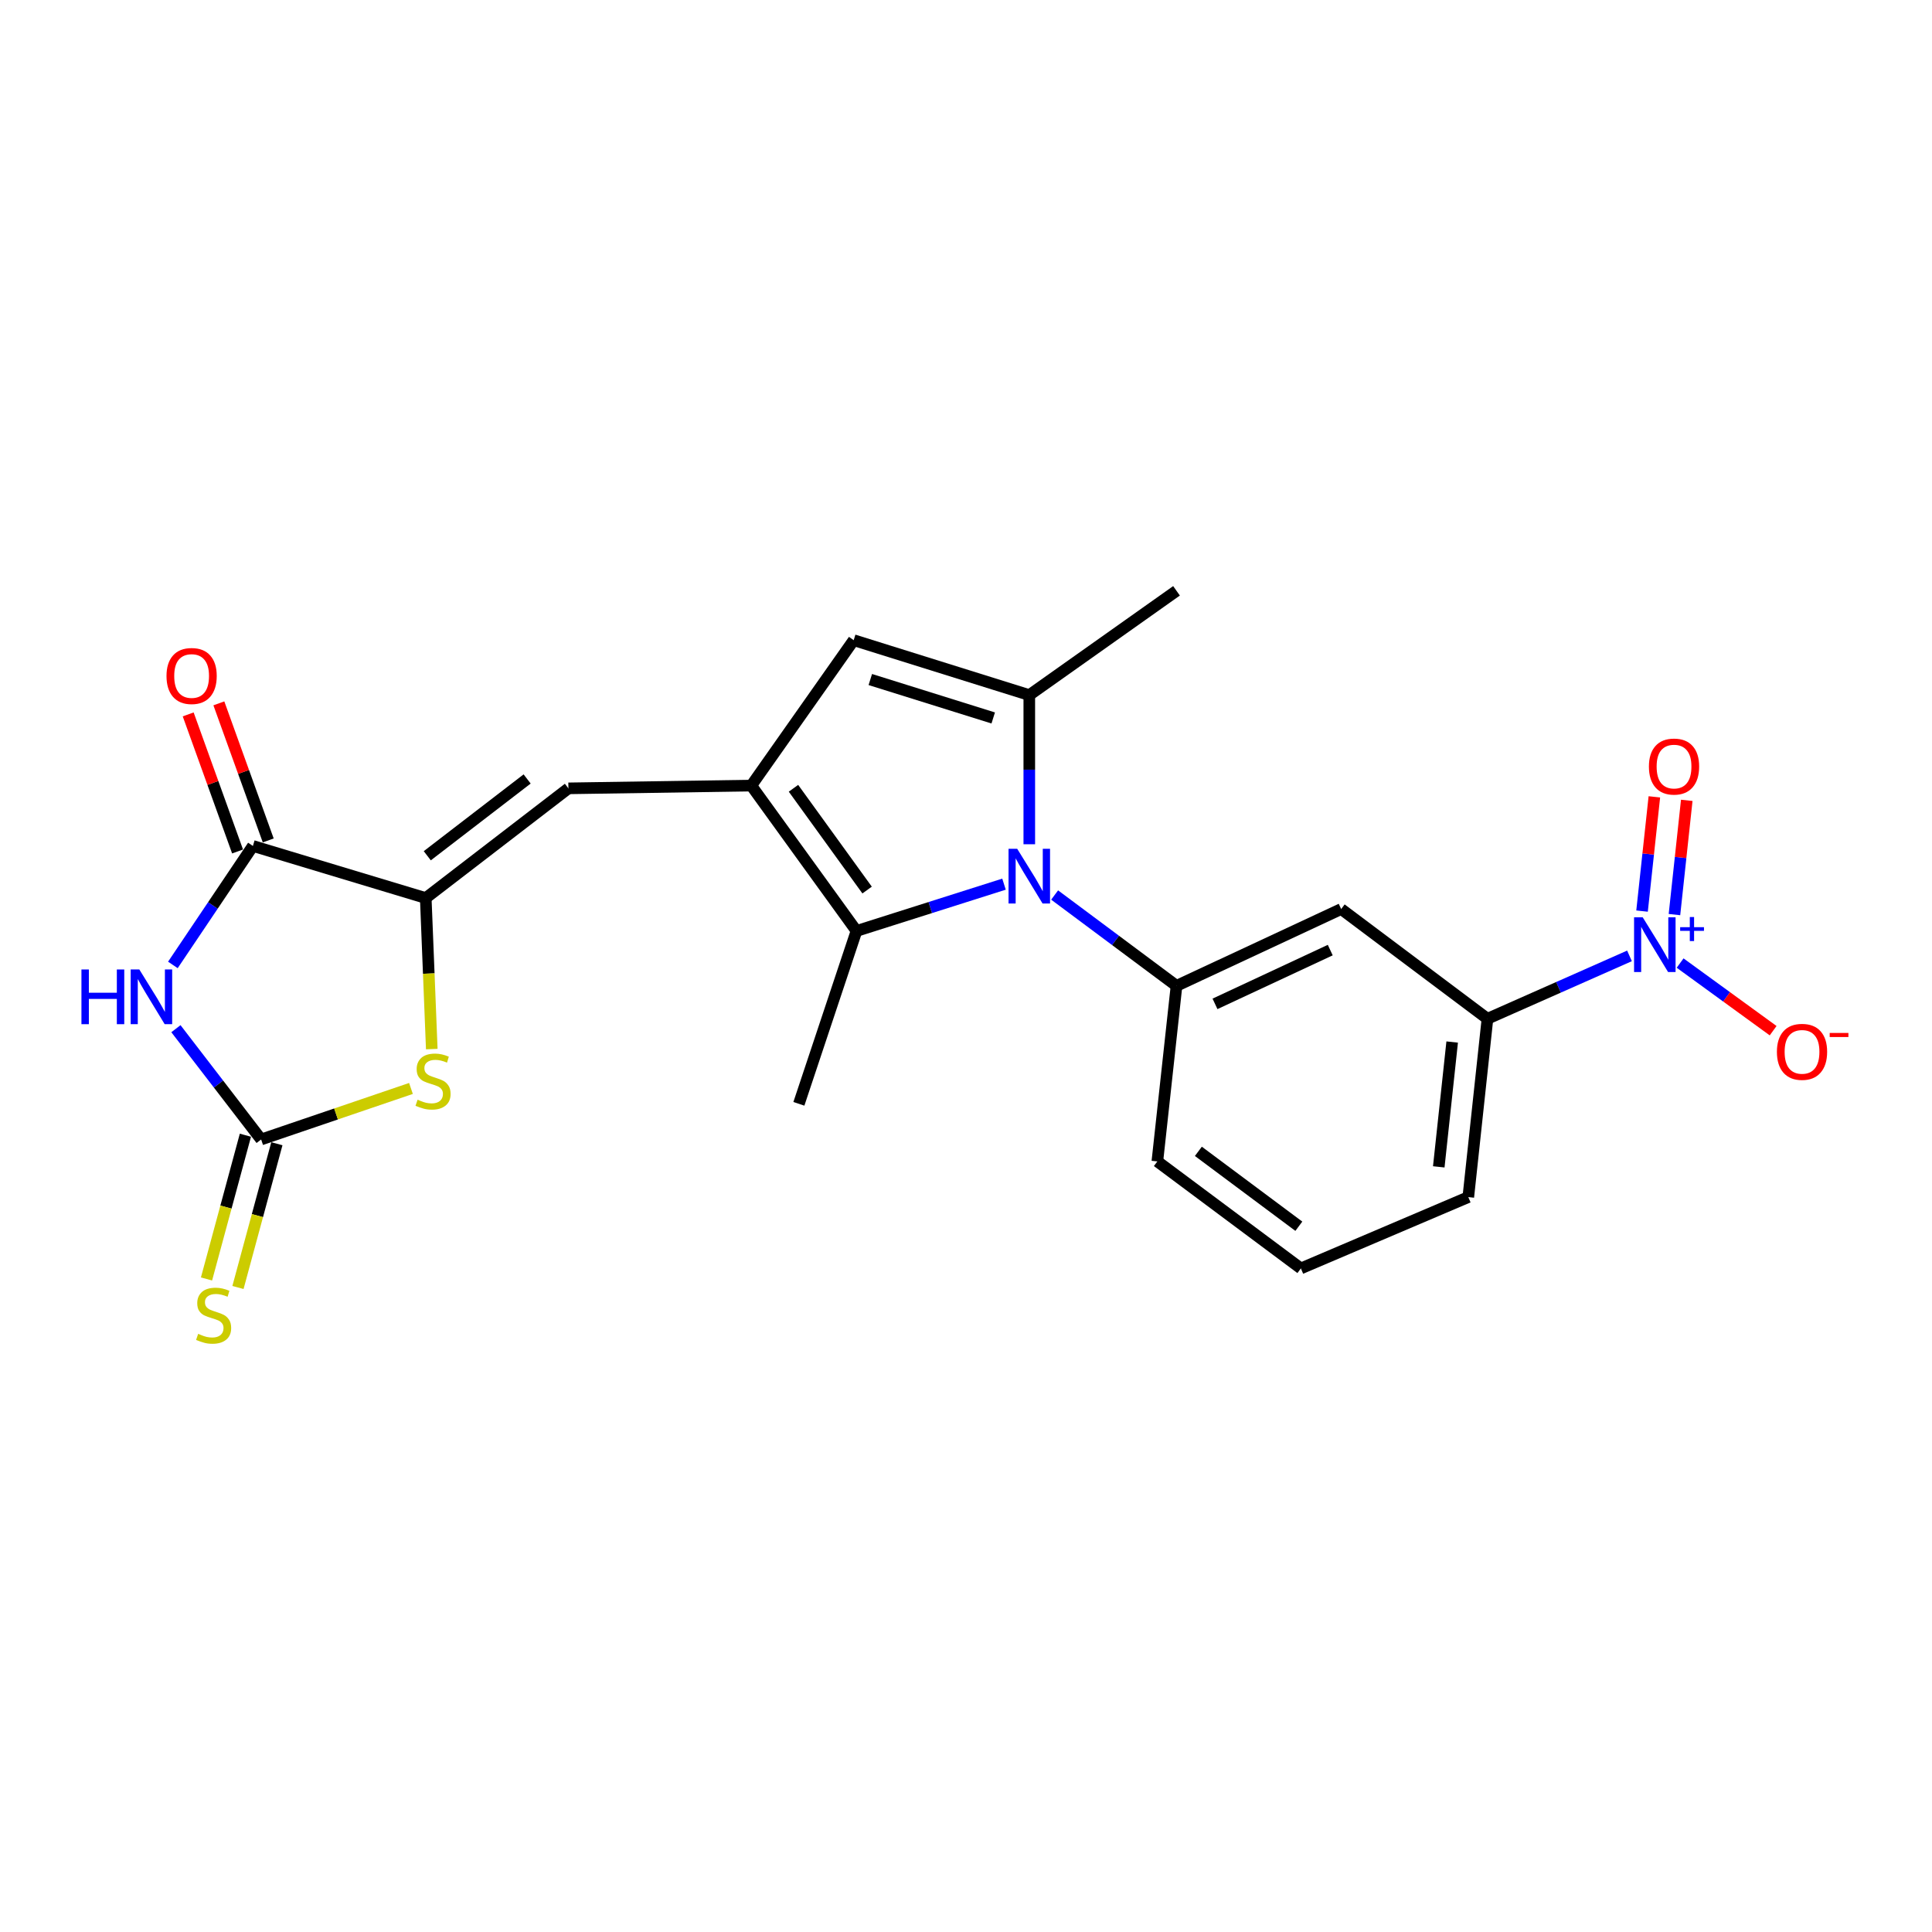 <?xml version='1.0' encoding='iso-8859-1'?>
<svg version='1.1' baseProfile='full'
              xmlns='http://www.w3.org/2000/svg'
                      xmlns:rdkit='http://www.rdkit.org/xml'
                      xmlns:xlink='http://www.w3.org/1999/xlink'
                  xml:space='preserve'
width='1000px' height='1000px' viewBox='0 0 1000 1000'>
<!-- END OF HEADER -->
<rect style='opacity:1.0;fill:#FFFFFF;stroke:none' width='1000' height='1000' x='0' y='0'> </rect>
<path class='bond-2' d='M 532.759,436.984 L 532.759,398.38' style='fill:none;fill-rule:evenodd;stroke:#0000FF;stroke-width:6px;stroke-linecap:butt;stroke-linejoin:miter;stroke-opacity:1' />
<path class='bond-2' d='M 532.759,398.38 L 532.759,359.776' style='fill:none;fill-rule:evenodd;stroke:#000000;stroke-width:6px;stroke-linecap:butt;stroke-linejoin:miter;stroke-opacity:1' />
<path class='bond-5' d='M 519.673,457.639 L 481.493,469.754' style='fill:none;fill-rule:evenodd;stroke:#0000FF;stroke-width:6px;stroke-linecap:butt;stroke-linejoin:miter;stroke-opacity:1' />
<path class='bond-5' d='M 481.493,469.754 L 443.313,481.868' style='fill:none;fill-rule:evenodd;stroke:#000000;stroke-width:6px;stroke-linecap:butt;stroke-linejoin:miter;stroke-opacity:1' />
<path class='bond-11' d='M 545.875,463.26 L 577.418,486.764' style='fill:none;fill-rule:evenodd;stroke:#0000FF;stroke-width:6px;stroke-linecap:butt;stroke-linejoin:miter;stroke-opacity:1' />
<path class='bond-11' d='M 577.418,486.764 L 608.962,510.268' style='fill:none;fill-rule:evenodd;stroke:#000000;stroke-width:6px;stroke-linecap:butt;stroke-linejoin:miter;stroke-opacity:1' />
<path class='bond-0' d='M 388.865,406.613 L 443.313,481.868' style='fill:none;fill-rule:evenodd;stroke:#000000;stroke-width:6px;stroke-linecap:butt;stroke-linejoin:miter;stroke-opacity:1' />
<path class='bond-0' d='M 410.701,408.011 L 448.815,460.69' style='fill:none;fill-rule:evenodd;stroke:#000000;stroke-width:6px;stroke-linecap:butt;stroke-linejoin:miter;stroke-opacity:1' />
<path class='bond-10' d='M 388.865,406.613 L 294.207,408.047' style='fill:none;fill-rule:evenodd;stroke:#000000;stroke-width:6px;stroke-linecap:butt;stroke-linejoin:miter;stroke-opacity:1' />
<path class='bond-23' d='M 388.865,406.613 L 441.869,331.357' style='fill:none;fill-rule:evenodd;stroke:#000000;stroke-width:6px;stroke-linecap:butt;stroke-linejoin:miter;stroke-opacity:1' />
<path class='bond-1' d='M 89.481,499.445 L 110.191,468.654' style='fill:none;fill-rule:evenodd;stroke:#0000FF;stroke-width:6px;stroke-linecap:butt;stroke-linejoin:miter;stroke-opacity:1' />
<path class='bond-1' d='M 110.191,468.654 L 130.901,437.862' style='fill:none;fill-rule:evenodd;stroke:#000000;stroke-width:6px;stroke-linecap:butt;stroke-linejoin:miter;stroke-opacity:1' />
<path class='bond-25' d='M 91.058,532.447 L 113.112,561.118' style='fill:none;fill-rule:evenodd;stroke:#0000FF;stroke-width:6px;stroke-linecap:butt;stroke-linejoin:miter;stroke-opacity:1' />
<path class='bond-25' d='M 113.112,561.118 L 135.166,589.789' style='fill:none;fill-rule:evenodd;stroke:#000000;stroke-width:6px;stroke-linecap:butt;stroke-linejoin:miter;stroke-opacity:1' />
<path class='bond-8' d='M 532.759,359.776 L 441.869,331.357' style='fill:none;fill-rule:evenodd;stroke:#000000;stroke-width:6px;stroke-linecap:butt;stroke-linejoin:miter;stroke-opacity:1' />
<path class='bond-8' d='M 514.091,371.615 L 450.468,351.722' style='fill:none;fill-rule:evenodd;stroke:#000000;stroke-width:6px;stroke-linecap:butt;stroke-linejoin:miter;stroke-opacity:1' />
<path class='bond-18' d='M 532.759,359.776 L 608.962,305.806' style='fill:none;fill-rule:evenodd;stroke:#000000;stroke-width:6px;stroke-linecap:butt;stroke-linejoin:miter;stroke-opacity:1' />
<path class='bond-3' d='M 135.166,589.789 L 173.94,576.584' style='fill:none;fill-rule:evenodd;stroke:#000000;stroke-width:6px;stroke-linecap:butt;stroke-linejoin:miter;stroke-opacity:1' />
<path class='bond-3' d='M 173.94,576.584 L 212.714,563.379' style='fill:none;fill-rule:evenodd;stroke:#CCCC00;stroke-width:6px;stroke-linecap:butt;stroke-linejoin:miter;stroke-opacity:1' />
<path class='bond-14' d='M 127.023,587.585 L 116.955,624.789' style='fill:none;fill-rule:evenodd;stroke:#000000;stroke-width:6px;stroke-linecap:butt;stroke-linejoin:miter;stroke-opacity:1' />
<path class='bond-14' d='M 116.955,624.789 L 106.887,661.992' style='fill:none;fill-rule:evenodd;stroke:#CCCC00;stroke-width:6px;stroke-linecap:butt;stroke-linejoin:miter;stroke-opacity:1' />
<path class='bond-14' d='M 143.309,591.993 L 133.241,629.196' style='fill:none;fill-rule:evenodd;stroke:#000000;stroke-width:6px;stroke-linecap:butt;stroke-linejoin:miter;stroke-opacity:1' />
<path class='bond-14' d='M 133.241,629.196 L 123.172,666.399' style='fill:none;fill-rule:evenodd;stroke:#CCCC00;stroke-width:6px;stroke-linecap:butt;stroke-linejoin:miter;stroke-opacity:1' />
<path class='bond-4' d='M 220.367,464.828 L 294.207,408.047' style='fill:none;fill-rule:evenodd;stroke:#000000;stroke-width:6px;stroke-linecap:butt;stroke-linejoin:miter;stroke-opacity:1' />
<path class='bond-4' d='M 221.158,442.937 L 272.846,403.19' style='fill:none;fill-rule:evenodd;stroke:#000000;stroke-width:6px;stroke-linecap:butt;stroke-linejoin:miter;stroke-opacity:1' />
<path class='bond-6' d='M 220.367,464.828 L 130.901,437.862' style='fill:none;fill-rule:evenodd;stroke:#000000;stroke-width:6px;stroke-linecap:butt;stroke-linejoin:miter;stroke-opacity:1' />
<path class='bond-9' d='M 220.367,464.828 L 221.926,503.913' style='fill:none;fill-rule:evenodd;stroke:#000000;stroke-width:6px;stroke-linecap:butt;stroke-linejoin:miter;stroke-opacity:1' />
<path class='bond-9' d='M 221.926,503.913 L 223.486,542.998' style='fill:none;fill-rule:evenodd;stroke:#CCCC00;stroke-width:6px;stroke-linecap:butt;stroke-linejoin:miter;stroke-opacity:1' />
<path class='bond-19' d='M 443.313,481.868 L 413.497,571.334' style='fill:none;fill-rule:evenodd;stroke:#000000;stroke-width:6px;stroke-linecap:butt;stroke-linejoin:miter;stroke-opacity:1' />
<path class='bond-17' d='M 138.838,435.003 L 126.059,399.528' style='fill:none;fill-rule:evenodd;stroke:#000000;stroke-width:6px;stroke-linecap:butt;stroke-linejoin:miter;stroke-opacity:1' />
<path class='bond-17' d='M 126.059,399.528 L 113.279,364.053' style='fill:none;fill-rule:evenodd;stroke:#FF0000;stroke-width:6px;stroke-linecap:butt;stroke-linejoin:miter;stroke-opacity:1' />
<path class='bond-17' d='M 122.965,440.721 L 110.186,405.246' style='fill:none;fill-rule:evenodd;stroke:#000000;stroke-width:6px;stroke-linecap:butt;stroke-linejoin:miter;stroke-opacity:1' />
<path class='bond-17' d='M 110.186,405.246 L 97.406,369.771' style='fill:none;fill-rule:evenodd;stroke:#FF0000;stroke-width:6px;stroke-linecap:butt;stroke-linejoin:miter;stroke-opacity:1' />
<path class='bond-7' d='M 843.422,494.766 L 806.664,511.037' style='fill:none;fill-rule:evenodd;stroke:#0000FF;stroke-width:6px;stroke-linecap:butt;stroke-linejoin:miter;stroke-opacity:1' />
<path class='bond-7' d='M 806.664,511.037 L 769.905,527.309' style='fill:none;fill-rule:evenodd;stroke:#000000;stroke-width:6px;stroke-linecap:butt;stroke-linejoin:miter;stroke-opacity:1' />
<path class='bond-15' d='M 869.626,498.482 L 893.7,515.982' style='fill:none;fill-rule:evenodd;stroke:#0000FF;stroke-width:6px;stroke-linecap:butt;stroke-linejoin:miter;stroke-opacity:1' />
<path class='bond-15' d='M 893.7,515.982 L 917.774,533.481' style='fill:none;fill-rule:evenodd;stroke:#FF0000;stroke-width:6px;stroke-linecap:butt;stroke-linejoin:miter;stroke-opacity:1' />
<path class='bond-16' d='M 866.694,473.387 L 869.88,443.822' style='fill:none;fill-rule:evenodd;stroke:#0000FF;stroke-width:6px;stroke-linecap:butt;stroke-linejoin:miter;stroke-opacity:1' />
<path class='bond-16' d='M 869.88,443.822 L 873.066,414.256' style='fill:none;fill-rule:evenodd;stroke:#FF0000;stroke-width:6px;stroke-linecap:butt;stroke-linejoin:miter;stroke-opacity:1' />
<path class='bond-16' d='M 849.92,471.579 L 853.106,442.014' style='fill:none;fill-rule:evenodd;stroke:#0000FF;stroke-width:6px;stroke-linecap:butt;stroke-linejoin:miter;stroke-opacity:1' />
<path class='bond-16' d='M 853.106,442.014 L 856.292,412.449' style='fill:none;fill-rule:evenodd;stroke:#FF0000;stroke-width:6px;stroke-linecap:butt;stroke-linejoin:miter;stroke-opacity:1' />
<path class='bond-12' d='M 608.962,510.268 L 694.19,470.518' style='fill:none;fill-rule:evenodd;stroke:#000000;stroke-width:6px;stroke-linecap:butt;stroke-linejoin:miter;stroke-opacity:1' />
<path class='bond-12' d='M 628.877,519.596 L 688.537,491.77' style='fill:none;fill-rule:evenodd;stroke:#000000;stroke-width:6px;stroke-linecap:butt;stroke-linejoin:miter;stroke-opacity:1' />
<path class='bond-20' d='M 608.962,510.268 L 599.045,601.149' style='fill:none;fill-rule:evenodd;stroke:#000000;stroke-width:6px;stroke-linecap:butt;stroke-linejoin:miter;stroke-opacity:1' />
<path class='bond-13' d='M 694.19,470.518 L 769.905,527.309' style='fill:none;fill-rule:evenodd;stroke:#000000;stroke-width:6px;stroke-linecap:butt;stroke-linejoin:miter;stroke-opacity:1' />
<path class='bond-24' d='M 769.905,527.309 L 759.989,619.614' style='fill:none;fill-rule:evenodd;stroke:#000000;stroke-width:6px;stroke-linecap:butt;stroke-linejoin:miter;stroke-opacity:1' />
<path class='bond-24' d='M 751.643,539.352 L 744.701,603.966' style='fill:none;fill-rule:evenodd;stroke:#000000;stroke-width:6px;stroke-linecap:butt;stroke-linejoin:miter;stroke-opacity:1' />
<path class='bond-22' d='M 599.045,601.149 L 673.335,656.534' style='fill:none;fill-rule:evenodd;stroke:#000000;stroke-width:6px;stroke-linecap:butt;stroke-linejoin:miter;stroke-opacity:1' />
<path class='bond-22' d='M 620.273,595.931 L 672.276,634.7' style='fill:none;fill-rule:evenodd;stroke:#000000;stroke-width:6px;stroke-linecap:butt;stroke-linejoin:miter;stroke-opacity:1' />
<path class='bond-21' d='M 759.989,619.614 L 673.335,656.534' style='fill:none;fill-rule:evenodd;stroke:#000000;stroke-width:6px;stroke-linecap:butt;stroke-linejoin:miter;stroke-opacity:1' />
<path  class='atom-0' d='M 526.499 439.327
L 535.779 454.327
Q 536.699 455.807, 538.179 458.487
Q 539.659 461.167, 539.739 461.327
L 539.739 439.327
L 543.499 439.327
L 543.499 467.647
L 539.619 467.647
L 529.659 451.247
Q 528.499 449.327, 527.259 447.127
Q 526.059 444.927, 525.699 444.247
L 525.699 467.647
L 522.019 467.647
L 522.019 439.327
L 526.499 439.327
' fill='#0000FF'/>
<path  class='atom-2' d='M 42.155 501.798
L 45.995 501.798
L 45.995 513.838
L 60.475 513.838
L 60.475 501.798
L 64.315 501.798
L 64.315 530.118
L 60.475 530.118
L 60.475 517.038
L 45.995 517.038
L 45.995 530.118
L 42.155 530.118
L 42.155 501.798
' fill='#0000FF'/>
<path  class='atom-2' d='M 72.115 501.798
L 81.395 516.798
Q 82.315 518.278, 83.795 520.958
Q 85.275 523.638, 85.355 523.798
L 85.355 501.798
L 89.115 501.798
L 89.115 530.118
L 85.235 530.118
L 75.275 513.718
Q 74.115 511.798, 72.875 509.598
Q 71.675 507.398, 71.315 506.718
L 71.315 530.118
L 67.635 530.118
L 67.635 501.798
L 72.115 501.798
' fill='#0000FF'/>
<path  class='atom-8' d='M 850.271 474.804
L 859.551 489.804
Q 860.471 491.284, 861.951 493.964
Q 863.431 496.644, 863.511 496.804
L 863.511 474.804
L 867.271 474.804
L 867.271 503.124
L 863.391 503.124
L 853.431 486.724
Q 852.271 484.804, 851.031 482.604
Q 849.831 480.404, 849.471 479.724
L 849.471 503.124
L 845.791 503.124
L 845.791 474.804
L 850.271 474.804
' fill='#0000FF'/>
<path  class='atom-8' d='M 869.647 479.908
L 874.636 479.908
L 874.636 474.655
L 876.854 474.655
L 876.854 479.908
L 881.975 479.908
L 881.975 481.809
L 876.854 481.809
L 876.854 487.089
L 874.636 487.089
L 874.636 481.809
L 869.647 481.809
L 869.647 479.908
' fill='#0000FF'/>
<path  class='atom-10' d='M 216.144 569.206
Q 216.464 569.326, 217.784 569.886
Q 219.104 570.446, 220.544 570.806
Q 222.024 571.126, 223.464 571.126
Q 226.144 571.126, 227.704 569.846
Q 229.264 568.526, 229.264 566.246
Q 229.264 564.686, 228.464 563.726
Q 227.704 562.766, 226.504 562.246
Q 225.304 561.726, 223.304 561.126
Q 220.784 560.366, 219.264 559.646
Q 217.784 558.926, 216.704 557.406
Q 215.664 555.886, 215.664 553.326
Q 215.664 549.766, 218.064 547.566
Q 220.504 545.366, 225.304 545.366
Q 228.584 545.366, 232.304 546.926
L 231.384 550.006
Q 227.984 548.606, 225.424 548.606
Q 222.664 548.606, 221.144 549.766
Q 219.624 550.886, 219.664 552.846
Q 219.664 554.366, 220.424 555.286
Q 221.224 556.206, 222.344 556.726
Q 223.504 557.246, 225.424 557.846
Q 227.984 558.646, 229.504 559.446
Q 231.024 560.246, 232.104 561.886
Q 233.224 563.486, 233.224 566.246
Q 233.224 570.166, 230.584 572.286
Q 227.984 574.366, 223.624 574.366
Q 221.104 574.366, 219.184 573.806
Q 217.304 573.286, 215.064 572.366
L 216.144 569.206
' fill='#CCCC00'/>
<path  class='atom-15' d='M 102.571 690.39
Q 102.891 690.51, 104.211 691.07
Q 105.531 691.63, 106.971 691.99
Q 108.451 692.31, 109.891 692.31
Q 112.571 692.31, 114.131 691.03
Q 115.691 689.71, 115.691 687.43
Q 115.691 685.87, 114.891 684.91
Q 114.131 683.95, 112.931 683.43
Q 111.731 682.91, 109.731 682.31
Q 107.211 681.55, 105.691 680.83
Q 104.211 680.11, 103.131 678.59
Q 102.091 677.07, 102.091 674.51
Q 102.091 670.95, 104.491 668.75
Q 106.931 666.55, 111.731 666.55
Q 115.011 666.55, 118.731 668.11
L 117.811 671.19
Q 114.411 669.79, 111.851 669.79
Q 109.091 669.79, 107.571 670.95
Q 106.051 672.07, 106.091 674.03
Q 106.091 675.55, 106.851 676.47
Q 107.651 677.39, 108.771 677.91
Q 109.931 678.43, 111.851 679.03
Q 114.411 679.83, 115.931 680.63
Q 117.451 681.43, 118.531 683.07
Q 119.651 684.67, 119.651 687.43
Q 119.651 691.35, 117.011 693.47
Q 114.411 695.55, 110.051 695.55
Q 107.531 695.55, 105.611 694.99
Q 103.731 694.47, 101.491 693.55
L 102.571 690.39
' fill='#CCCC00'/>
<path  class='atom-16' d='M 919.724 544.429
Q 919.724 537.629, 923.084 533.829
Q 926.444 530.029, 932.724 530.029
Q 939.004 530.029, 942.364 533.829
Q 945.724 537.629, 945.724 544.429
Q 945.724 551.309, 942.324 555.229
Q 938.924 559.109, 932.724 559.109
Q 926.484 559.109, 923.084 555.229
Q 919.724 551.349, 919.724 544.429
M 932.724 555.909
Q 937.044 555.909, 939.364 553.029
Q 941.724 550.109, 941.724 544.429
Q 941.724 538.869, 939.364 536.069
Q 937.044 533.229, 932.724 533.229
Q 928.404 533.229, 926.044 536.029
Q 923.724 538.829, 923.724 544.429
Q 923.724 550.149, 926.044 553.029
Q 928.404 555.909, 932.724 555.909
' fill='#FF0000'/>
<path  class='atom-16' d='M 947.044 534.651
L 956.733 534.651
L 956.733 536.763
L 947.044 536.763
L 947.044 534.651
' fill='#FF0000'/>
<path  class='atom-17' d='M 853.475 396.767
Q 853.475 389.967, 856.835 386.167
Q 860.195 382.367, 866.475 382.367
Q 872.755 382.367, 876.115 386.167
Q 879.475 389.967, 879.475 396.767
Q 879.475 403.647, 876.075 407.567
Q 872.675 411.447, 866.475 411.447
Q 860.235 411.447, 856.835 407.567
Q 853.475 403.687, 853.475 396.767
M 866.475 408.247
Q 870.795 408.247, 873.115 405.367
Q 875.475 402.447, 875.475 396.767
Q 875.475 391.207, 873.115 388.407
Q 870.795 385.567, 866.475 385.567
Q 862.155 385.567, 859.795 388.367
Q 857.475 391.167, 857.475 396.767
Q 857.475 402.487, 859.795 405.367
Q 862.155 408.247, 866.475 408.247
' fill='#FF0000'/>
<path  class='atom-18' d='M 86.183 349.892
Q 86.183 343.092, 89.543 339.292
Q 92.903 335.492, 99.183 335.492
Q 105.463 335.492, 108.823 339.292
Q 112.183 343.092, 112.183 349.892
Q 112.183 356.772, 108.783 360.692
Q 105.383 364.572, 99.183 364.572
Q 92.943 364.572, 89.543 360.692
Q 86.183 356.812, 86.183 349.892
M 99.183 361.372
Q 103.503 361.372, 105.823 358.492
Q 108.183 355.572, 108.183 349.892
Q 108.183 344.332, 105.823 341.532
Q 103.503 338.692, 99.183 338.692
Q 94.863 338.692, 92.503 341.492
Q 90.183 344.292, 90.183 349.892
Q 90.183 355.612, 92.503 358.492
Q 94.863 361.372, 99.183 361.372
' fill='#FF0000'/>
</svg>
